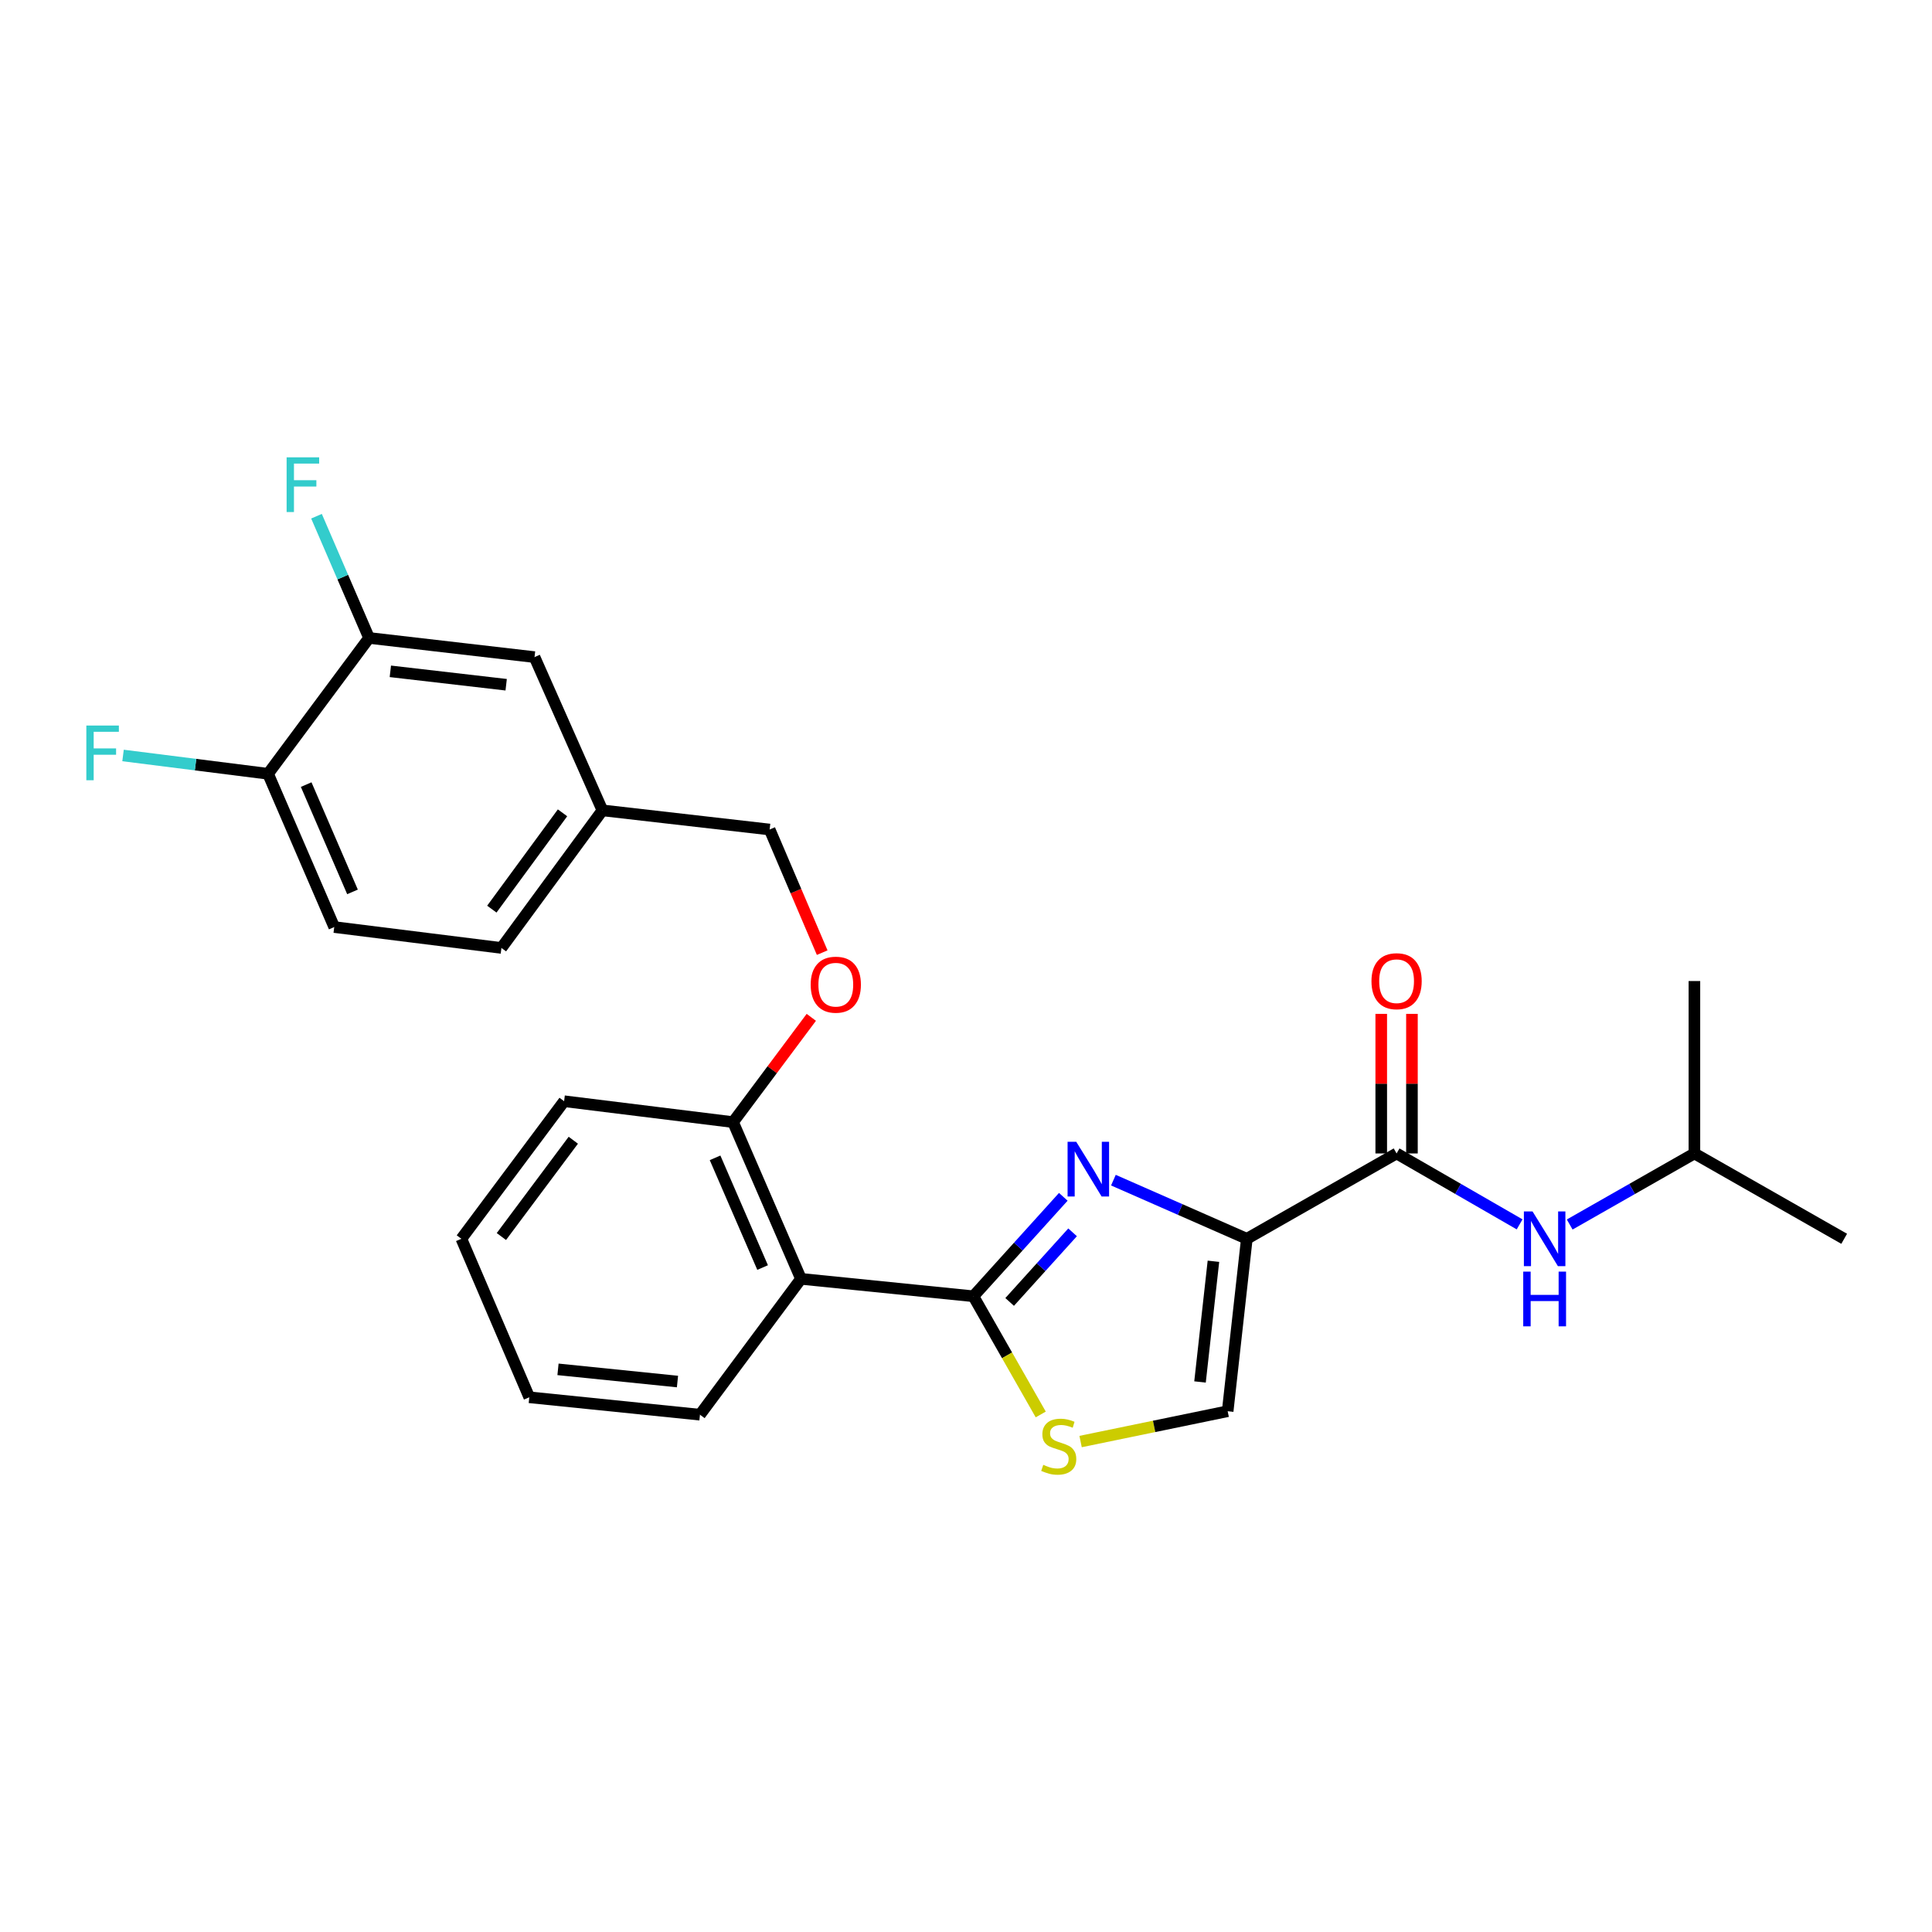 <?xml version='1.0' encoding='iso-8859-1'?>
<svg version='1.1' baseProfile='full'
              xmlns='http://www.w3.org/2000/svg'
                      xmlns:rdkit='http://www.rdkit.org/xml'
                      xmlns:xlink='http://www.w3.org/1999/xlink'
                  xml:space='preserve'
width='1000px' height='1000px' viewBox='0 0 1000 1000'>
<!-- END OF HEADER -->
<rect style='opacity:1.0;fill:#FFFFFF;stroke:none' width='1000' height='1000' x='0' y='0'> </rect>
<path class='bond-0' d='M 877.024,597.025 L 877.024,507.787' style='fill:none;fill-rule:evenodd;stroke:#000000;stroke-width:6px;stroke-linecap:butt;stroke-linejoin:miter;stroke-opacity:1' />
<path class='bond-1' d='M 877.024,597.025 L 954.545,641.198' style='fill:none;fill-rule:evenodd;stroke:#000000;stroke-width:6px;stroke-linecap:butt;stroke-linejoin:miter;stroke-opacity:1' />
<path class='bond-2' d='M 877.024,597.025 L 844.749,615.416' style='fill:none;fill-rule:evenodd;stroke:#000000;stroke-width:6px;stroke-linecap:butt;stroke-linejoin:miter;stroke-opacity:1' />
<path class='bond-2' d='M 844.749,615.416 L 812.473,633.807' style='fill:none;fill-rule:evenodd;stroke:#0000FF;stroke-width:6px;stroke-linecap:butt;stroke-linejoin:miter;stroke-opacity:1' />
<path class='bond-3' d='M 722.873,597.025 L 754.712,615.378' style='fill:none;fill-rule:evenodd;stroke:#000000;stroke-width:6px;stroke-linecap:butt;stroke-linejoin:miter;stroke-opacity:1' />
<path class='bond-3' d='M 754.712,615.378 L 786.552,633.732' style='fill:none;fill-rule:evenodd;stroke:#0000FF;stroke-width:6px;stroke-linecap:butt;stroke-linejoin:miter;stroke-opacity:1' />
<path class='bond-4' d='M 730.82,597.025 L 730.82,560.901' style='fill:none;fill-rule:evenodd;stroke:#000000;stroke-width:6px;stroke-linecap:butt;stroke-linejoin:miter;stroke-opacity:1' />
<path class='bond-4' d='M 730.82,560.901 L 730.82,524.778' style='fill:none;fill-rule:evenodd;stroke:#FF0000;stroke-width:6px;stroke-linecap:butt;stroke-linejoin:miter;stroke-opacity:1' />
<path class='bond-4' d='M 714.927,597.025 L 714.927,560.901' style='fill:none;fill-rule:evenodd;stroke:#000000;stroke-width:6px;stroke-linecap:butt;stroke-linejoin:miter;stroke-opacity:1' />
<path class='bond-4' d='M 714.927,560.901 L 714.927,524.778' style='fill:none;fill-rule:evenodd;stroke:#FF0000;stroke-width:6px;stroke-linecap:butt;stroke-linejoin:miter;stroke-opacity:1' />
<path class='bond-5' d='M 722.873,597.025 L 645.352,641.198' style='fill:none;fill-rule:evenodd;stroke:#000000;stroke-width:6px;stroke-linecap:butt;stroke-linejoin:miter;stroke-opacity:1' />
<path class='bond-6' d='M 503.827,670.944 L 521.256,701.533' style='fill:none;fill-rule:evenodd;stroke:#000000;stroke-width:6px;stroke-linecap:butt;stroke-linejoin:miter;stroke-opacity:1' />
<path class='bond-6' d='M 521.256,701.533 L 538.684,732.123' style='fill:none;fill-rule:evenodd;stroke:#CCCC00;stroke-width:6px;stroke-linecap:butt;stroke-linejoin:miter;stroke-opacity:1' />
<path class='bond-7' d='M 503.827,670.944 L 527.094,645.208' style='fill:none;fill-rule:evenodd;stroke:#000000;stroke-width:6px;stroke-linecap:butt;stroke-linejoin:miter;stroke-opacity:1' />
<path class='bond-7' d='M 527.094,645.208 L 550.361,619.472' style='fill:none;fill-rule:evenodd;stroke:#0000FF;stroke-width:6px;stroke-linecap:butt;stroke-linejoin:miter;stroke-opacity:1' />
<path class='bond-7' d='M 522.596,673.881 L 538.883,655.866' style='fill:none;fill-rule:evenodd;stroke:#000000;stroke-width:6px;stroke-linecap:butt;stroke-linejoin:miter;stroke-opacity:1' />
<path class='bond-7' d='M 538.883,655.866 L 555.17,637.851' style='fill:none;fill-rule:evenodd;stroke:#0000FF;stroke-width:6px;stroke-linecap:butt;stroke-linejoin:miter;stroke-opacity:1' />
<path class='bond-8' d='M 503.827,670.944 L 414.58,661.929' style='fill:none;fill-rule:evenodd;stroke:#000000;stroke-width:6px;stroke-linecap:butt;stroke-linejoin:miter;stroke-opacity:1' />
<path class='bond-9' d='M 559.312,746.141 L 597.374,738.293' style='fill:none;fill-rule:evenodd;stroke:#CCCC00;stroke-width:6px;stroke-linecap:butt;stroke-linejoin:miter;stroke-opacity:1' />
<path class='bond-9' d='M 597.374,738.293 L 635.437,730.444' style='fill:none;fill-rule:evenodd;stroke:#000000;stroke-width:6px;stroke-linecap:butt;stroke-linejoin:miter;stroke-opacity:1' />
<path class='bond-10' d='M 635.437,730.444 L 645.352,641.198' style='fill:none;fill-rule:evenodd;stroke:#000000;stroke-width:6px;stroke-linecap:butt;stroke-linejoin:miter;stroke-opacity:1' />
<path class='bond-10' d='M 621.128,715.302 L 628.069,652.83' style='fill:none;fill-rule:evenodd;stroke:#000000;stroke-width:6px;stroke-linecap:butt;stroke-linejoin:miter;stroke-opacity:1' />
<path class='bond-11' d='M 645.352,641.198 L 610.826,626.021' style='fill:none;fill-rule:evenodd;stroke:#000000;stroke-width:6px;stroke-linecap:butt;stroke-linejoin:miter;stroke-opacity:1' />
<path class='bond-11' d='M 610.826,626.021 L 576.299,610.844' style='fill:none;fill-rule:evenodd;stroke:#0000FF;stroke-width:6px;stroke-linecap:butt;stroke-linejoin:miter;stroke-opacity:1' />
<path class='bond-12' d='M 173.002,479.842 L 138.744,400.511' style='fill:none;fill-rule:evenodd;stroke:#000000;stroke-width:6px;stroke-linecap:butt;stroke-linejoin:miter;stroke-opacity:1' />
<path class='bond-12' d='M 182.454,461.642 L 158.473,406.11' style='fill:none;fill-rule:evenodd;stroke:#000000;stroke-width:6px;stroke-linecap:butt;stroke-linejoin:miter;stroke-opacity:1' />
<path class='bond-13' d='M 173.002,479.842 L 259.538,490.658' style='fill:none;fill-rule:evenodd;stroke:#000000;stroke-width:6px;stroke-linecap:butt;stroke-linejoin:miter;stroke-opacity:1' />
<path class='bond-14' d='M 419.929,526.57 L 399.68,553.688' style='fill:none;fill-rule:evenodd;stroke:#FF0000;stroke-width:6px;stroke-linecap:butt;stroke-linejoin:miter;stroke-opacity:1' />
<path class='bond-14' d='M 399.68,553.688 L 379.431,580.805' style='fill:none;fill-rule:evenodd;stroke:#000000;stroke-width:6px;stroke-linecap:butt;stroke-linejoin:miter;stroke-opacity:1' />
<path class='bond-15' d='M 425.566,493.087 L 411.963,461.222' style='fill:none;fill-rule:evenodd;stroke:#FF0000;stroke-width:6px;stroke-linecap:butt;stroke-linejoin:miter;stroke-opacity:1' />
<path class='bond-15' d='M 411.963,461.222 L 398.361,429.356' style='fill:none;fill-rule:evenodd;stroke:#000000;stroke-width:6px;stroke-linecap:butt;stroke-linejoin:miter;stroke-opacity:1' />
<path class='bond-16' d='M 138.744,400.511 L 191.022,330.203' style='fill:none;fill-rule:evenodd;stroke:#000000;stroke-width:6px;stroke-linecap:butt;stroke-linejoin:miter;stroke-opacity:1' />
<path class='bond-17' d='M 138.744,400.511 L 101.215,395.771' style='fill:none;fill-rule:evenodd;stroke:#000000;stroke-width:6px;stroke-linecap:butt;stroke-linejoin:miter;stroke-opacity:1' />
<path class='bond-17' d='M 101.215,395.771 L 63.686,391.031' style='fill:none;fill-rule:evenodd;stroke:#33CCCC;stroke-width:6px;stroke-linecap:butt;stroke-linejoin:miter;stroke-opacity:1' />
<path class='bond-18' d='M 291.985,569.989 L 238.807,641.198' style='fill:none;fill-rule:evenodd;stroke:#000000;stroke-width:6px;stroke-linecap:butt;stroke-linejoin:miter;stroke-opacity:1' />
<path class='bond-18' d='M 296.742,590.18 L 259.517,640.026' style='fill:none;fill-rule:evenodd;stroke:#000000;stroke-width:6px;stroke-linecap:butt;stroke-linejoin:miter;stroke-opacity:1' />
<path class='bond-19' d='M 291.985,569.989 L 379.431,580.805' style='fill:none;fill-rule:evenodd;stroke:#000000;stroke-width:6px;stroke-linecap:butt;stroke-linejoin:miter;stroke-opacity:1' />
<path class='bond-20' d='M 238.807,641.198 L 273.956,723.231' style='fill:none;fill-rule:evenodd;stroke:#000000;stroke-width:6px;stroke-linecap:butt;stroke-linejoin:miter;stroke-opacity:1' />
<path class='bond-21' d='M 273.956,723.231 L 362.302,732.246' style='fill:none;fill-rule:evenodd;stroke:#000000;stroke-width:6px;stroke-linecap:butt;stroke-linejoin:miter;stroke-opacity:1' />
<path class='bond-21' d='M 288.821,708.772 L 350.663,715.083' style='fill:none;fill-rule:evenodd;stroke:#000000;stroke-width:6px;stroke-linecap:butt;stroke-linejoin:miter;stroke-opacity:1' />
<path class='bond-22' d='M 362.302,732.246 L 414.58,661.929' style='fill:none;fill-rule:evenodd;stroke:#000000;stroke-width:6px;stroke-linecap:butt;stroke-linejoin:miter;stroke-opacity:1' />
<path class='bond-23' d='M 414.58,661.929 L 379.431,580.805' style='fill:none;fill-rule:evenodd;stroke:#000000;stroke-width:6px;stroke-linecap:butt;stroke-linejoin:miter;stroke-opacity:1' />
<path class='bond-23' d='M 394.725,656.079 L 370.121,599.292' style='fill:none;fill-rule:evenodd;stroke:#000000;stroke-width:6px;stroke-linecap:butt;stroke-linejoin:miter;stroke-opacity:1' />
<path class='bond-24' d='M 259.538,490.658 L 311.816,419.441' style='fill:none;fill-rule:evenodd;stroke:#000000;stroke-width:6px;stroke-linecap:butt;stroke-linejoin:miter;stroke-opacity:1' />
<path class='bond-24' d='M 254.568,470.571 L 291.163,420.719' style='fill:none;fill-rule:evenodd;stroke:#000000;stroke-width:6px;stroke-linecap:butt;stroke-linejoin:miter;stroke-opacity:1' />
<path class='bond-25' d='M 191.022,330.203 L 276.667,340.118' style='fill:none;fill-rule:evenodd;stroke:#000000;stroke-width:6px;stroke-linecap:butt;stroke-linejoin:miter;stroke-opacity:1' />
<path class='bond-25' d='M 202.041,347.478 L 261.992,354.418' style='fill:none;fill-rule:evenodd;stroke:#000000;stroke-width:6px;stroke-linecap:butt;stroke-linejoin:miter;stroke-opacity:1' />
<path class='bond-26' d='M 191.022,330.203 L 177.421,298.697' style='fill:none;fill-rule:evenodd;stroke:#000000;stroke-width:6px;stroke-linecap:butt;stroke-linejoin:miter;stroke-opacity:1' />
<path class='bond-26' d='M 177.421,298.697 L 163.819,267.192' style='fill:none;fill-rule:evenodd;stroke:#33CCCC;stroke-width:6px;stroke-linecap:butt;stroke-linejoin:miter;stroke-opacity:1' />
<path class='bond-27' d='M 311.816,419.441 L 276.667,340.118' style='fill:none;fill-rule:evenodd;stroke:#000000;stroke-width:6px;stroke-linecap:butt;stroke-linejoin:miter;stroke-opacity:1' />
<path class='bond-28' d='M 311.816,419.441 L 398.361,429.356' style='fill:none;fill-rule:evenodd;stroke:#000000;stroke-width:6px;stroke-linecap:butt;stroke-linejoin:miter;stroke-opacity:1' />
<path  class='atom-2' d='M 793.243 627.038
L 802.523 642.038
Q 803.443 643.518, 804.923 646.198
Q 806.403 648.878, 806.483 649.038
L 806.483 627.038
L 810.243 627.038
L 810.243 655.358
L 806.363 655.358
L 796.403 638.958
Q 795.243 637.038, 794.003 634.838
Q 792.803 632.638, 792.443 631.958
L 792.443 655.358
L 788.763 655.358
L 788.763 627.038
L 793.243 627.038
' fill='#0000FF'/>
<path  class='atom-2' d='M 788.423 658.19
L 792.263 658.19
L 792.263 670.23
L 806.743 670.23
L 806.743 658.19
L 810.583 658.19
L 810.583 686.51
L 806.743 686.51
L 806.743 673.43
L 792.263 673.43
L 792.263 686.51
L 788.423 686.51
L 788.423 658.19
' fill='#0000FF'/>
<path  class='atom-3' d='M 709.873 507.867
Q 709.873 501.067, 713.233 497.267
Q 716.593 493.467, 722.873 493.467
Q 729.153 493.467, 732.513 497.267
Q 735.873 501.067, 735.873 507.867
Q 735.873 514.747, 732.473 518.667
Q 729.073 522.547, 722.873 522.547
Q 716.633 522.547, 713.233 518.667
Q 709.873 514.787, 709.873 507.867
M 722.873 519.347
Q 727.193 519.347, 729.513 516.467
Q 731.873 513.547, 731.873 507.867
Q 731.873 502.307, 729.513 499.507
Q 727.193 496.667, 722.873 496.667
Q 718.553 496.667, 716.193 499.467
Q 713.873 502.267, 713.873 507.867
Q 713.873 513.587, 716.193 516.467
Q 718.553 519.347, 722.873 519.347
' fill='#FF0000'/>
<path  class='atom-6' d='M 540 758.194
Q 540.32 758.314, 541.64 758.874
Q 542.96 759.434, 544.4 759.794
Q 545.88 760.114, 547.32 760.114
Q 550 760.114, 551.56 758.834
Q 553.12 757.514, 553.12 755.234
Q 553.12 753.674, 552.32 752.714
Q 551.56 751.754, 550.36 751.234
Q 549.16 750.714, 547.16 750.114
Q 544.64 749.354, 543.12 748.634
Q 541.64 747.914, 540.56 746.394
Q 539.52 744.874, 539.52 742.314
Q 539.52 738.754, 541.92 736.554
Q 544.36 734.354, 549.16 734.354
Q 552.44 734.354, 556.16 735.914
L 555.24 738.994
Q 551.84 737.594, 549.28 737.594
Q 546.52 737.594, 545 738.754
Q 543.48 739.874, 543.52 741.834
Q 543.52 743.354, 544.28 744.274
Q 545.08 745.194, 546.2 745.714
Q 547.36 746.234, 549.28 746.834
Q 551.84 747.634, 553.36 748.434
Q 554.88 749.234, 555.96 750.874
Q 557.08 752.474, 557.08 755.234
Q 557.08 759.154, 554.44 761.274
Q 551.84 763.354, 547.48 763.354
Q 544.96 763.354, 543.04 762.794
Q 541.16 762.274, 538.92 761.354
L 540 758.194
' fill='#CCCC00'/>
<path  class='atom-9' d='M 557.059 590.979
L 566.339 605.979
Q 567.259 607.459, 568.739 610.139
Q 570.219 612.819, 570.299 612.979
L 570.299 590.979
L 574.059 590.979
L 574.059 619.299
L 570.179 619.299
L 560.219 602.899
Q 559.059 600.979, 557.819 598.779
Q 556.619 596.579, 556.259 595.899
L 556.259 619.299
L 552.579 619.299
L 552.579 590.979
L 557.059 590.979
' fill='#0000FF'/>
<path  class='atom-11' d='M 419.61 509.668
Q 419.61 502.868, 422.97 499.068
Q 426.33 495.268, 432.61 495.268
Q 438.89 495.268, 442.25 499.068
Q 445.61 502.868, 445.61 509.668
Q 445.61 516.548, 442.21 520.468
Q 438.81 524.348, 432.61 524.348
Q 426.37 524.348, 422.97 520.468
Q 419.61 516.588, 419.61 509.668
M 432.61 521.148
Q 436.93 521.148, 439.25 518.268
Q 441.61 515.348, 441.61 509.668
Q 441.61 504.108, 439.25 501.308
Q 436.93 498.468, 432.61 498.468
Q 428.29 498.468, 425.93 501.268
Q 423.61 504.068, 423.61 509.668
Q 423.61 515.388, 425.93 518.268
Q 428.29 521.148, 432.61 521.148
' fill='#FF0000'/>
<path  class='atom-22' d='M 44.689 375.535
L 61.529 375.535
L 61.529 378.775
L 48.489 378.775
L 48.489 387.375
L 60.089 387.375
L 60.089 390.655
L 48.489 390.655
L 48.489 403.855
L 44.689 403.855
L 44.689 375.535
' fill='#33CCCC'/>
<path  class='atom-25' d='M 148.353 236.712
L 165.193 236.712
L 165.193 239.952
L 152.153 239.952
L 152.153 248.552
L 163.753 248.552
L 163.753 251.832
L 152.153 251.832
L 152.153 265.032
L 148.353 265.032
L 148.353 236.712
' fill='#33CCCC'/>
</svg>
